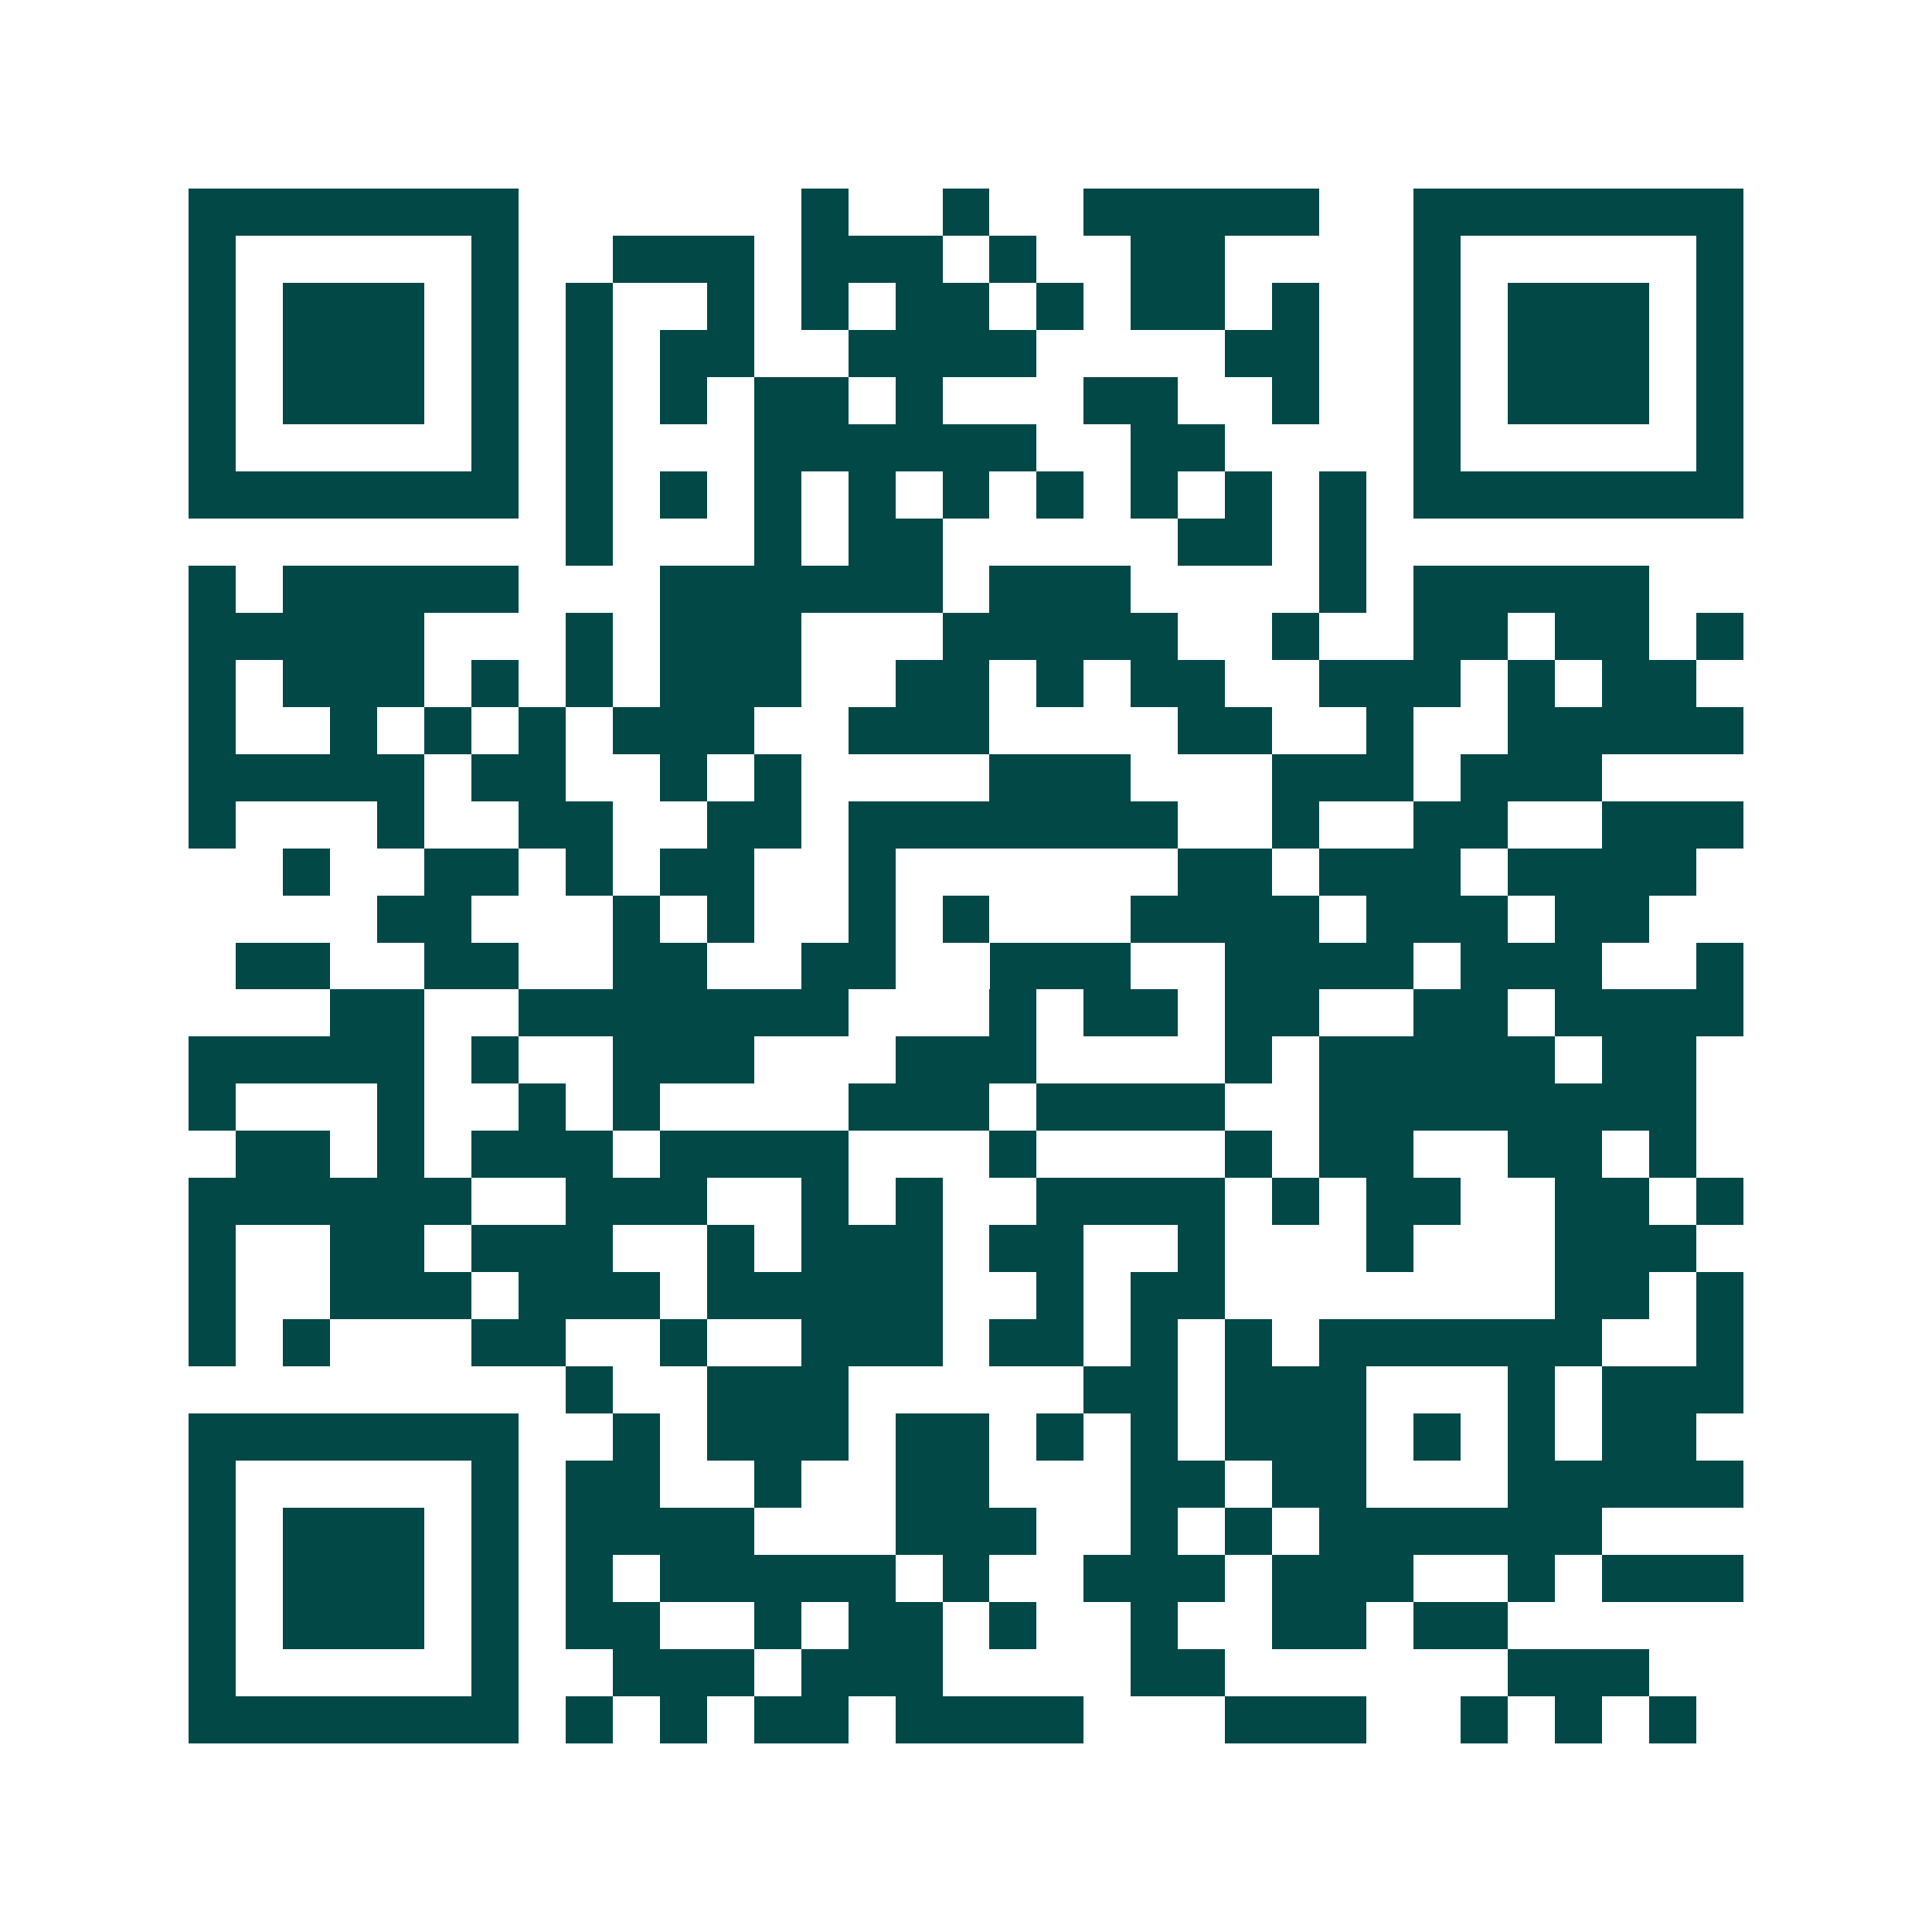 <svg xmlns="http://www.w3.org/2000/svg" width="200" height="200" viewBox="0 0 41 41" shape-rendering="crispEdges"><path fill="#ffffff" d="M0 0h41v41H0z"/><path stroke="#014847" d="M4 4.5h7m6 0h1m2 0h1m2 0h5m2 0h7M4 5.5h1m5 0h1m2 0h3m1 0h3m1 0h1m2 0h2m4 0h1m5 0h1M4 6.5h1m1 0h3m1 0h1m1 0h1m2 0h1m1 0h1m1 0h2m1 0h1m1 0h2m1 0h1m2 0h1m1 0h3m1 0h1M4 7.5h1m1 0h3m1 0h1m1 0h1m1 0h2m2 0h4m4 0h2m2 0h1m1 0h3m1 0h1M4 8.5h1m1 0h3m1 0h1m1 0h1m1 0h1m1 0h2m1 0h1m3 0h2m2 0h1m2 0h1m1 0h3m1 0h1M4 9.5h1m5 0h1m1 0h1m3 0h6m2 0h2m4 0h1m5 0h1M4 10.5h7m1 0h1m1 0h1m1 0h1m1 0h1m1 0h1m1 0h1m1 0h1m1 0h1m1 0h1m1 0h7M12 11.5h1m3 0h1m1 0h2m5 0h2m1 0h1M4 12.5h1m1 0h5m3 0h6m1 0h3m4 0h1m1 0h5M4 13.5h5m3 0h1m1 0h3m3 0h5m2 0h1m2 0h2m1 0h2m1 0h1M4 14.5h1m1 0h3m1 0h1m1 0h1m1 0h3m2 0h2m1 0h1m1 0h2m2 0h3m1 0h1m1 0h2M4 15.5h1m2 0h1m1 0h1m1 0h1m1 0h3m2 0h3m4 0h2m2 0h1m2 0h5M4 16.5h5m1 0h2m2 0h1m1 0h1m4 0h3m3 0h3m1 0h3M4 17.5h1m3 0h1m2 0h2m2 0h2m1 0h7m2 0h1m2 0h2m2 0h3M6 18.5h1m2 0h2m1 0h1m1 0h2m2 0h1m6 0h2m1 0h3m1 0h4M8 19.5h2m3 0h1m1 0h1m2 0h1m1 0h1m3 0h4m1 0h3m1 0h2M5 20.5h2m2 0h2m2 0h2m2 0h2m2 0h3m2 0h4m1 0h3m2 0h1M7 21.5h2m2 0h7m3 0h1m1 0h2m1 0h2m2 0h2m1 0h4M4 22.5h5m1 0h1m2 0h3m3 0h3m4 0h1m1 0h5m1 0h2M4 23.5h1m3 0h1m2 0h1m1 0h1m4 0h3m1 0h4m2 0h8M5 24.5h2m1 0h1m1 0h3m1 0h4m3 0h1m4 0h1m1 0h2m2 0h2m1 0h1M4 25.5h6m2 0h3m2 0h1m1 0h1m2 0h4m1 0h1m1 0h2m2 0h2m1 0h1M4 26.5h1m2 0h2m1 0h3m2 0h1m1 0h3m1 0h2m2 0h1m3 0h1m3 0h3M4 27.5h1m2 0h3m1 0h3m1 0h5m2 0h1m1 0h2m7 0h2m1 0h1M4 28.5h1m1 0h1m3 0h2m2 0h1m2 0h3m1 0h2m1 0h1m1 0h1m1 0h6m2 0h1M12 29.5h1m2 0h3m5 0h2m1 0h3m3 0h1m1 0h3M4 30.5h7m2 0h1m1 0h3m1 0h2m1 0h1m1 0h1m1 0h3m1 0h1m1 0h1m1 0h2M4 31.5h1m5 0h1m1 0h2m2 0h1m2 0h2m3 0h2m1 0h2m3 0h5M4 32.5h1m1 0h3m1 0h1m1 0h4m3 0h3m2 0h1m1 0h1m1 0h6M4 33.5h1m1 0h3m1 0h1m1 0h1m1 0h5m1 0h1m2 0h3m1 0h3m2 0h1m1 0h3M4 34.5h1m1 0h3m1 0h1m1 0h2m2 0h1m1 0h2m1 0h1m2 0h1m2 0h2m1 0h2M4 35.5h1m5 0h1m2 0h3m1 0h3m4 0h2m6 0h3M4 36.5h7m1 0h1m1 0h1m1 0h2m1 0h4m3 0h3m2 0h1m1 0h1m1 0h1"/></svg>
